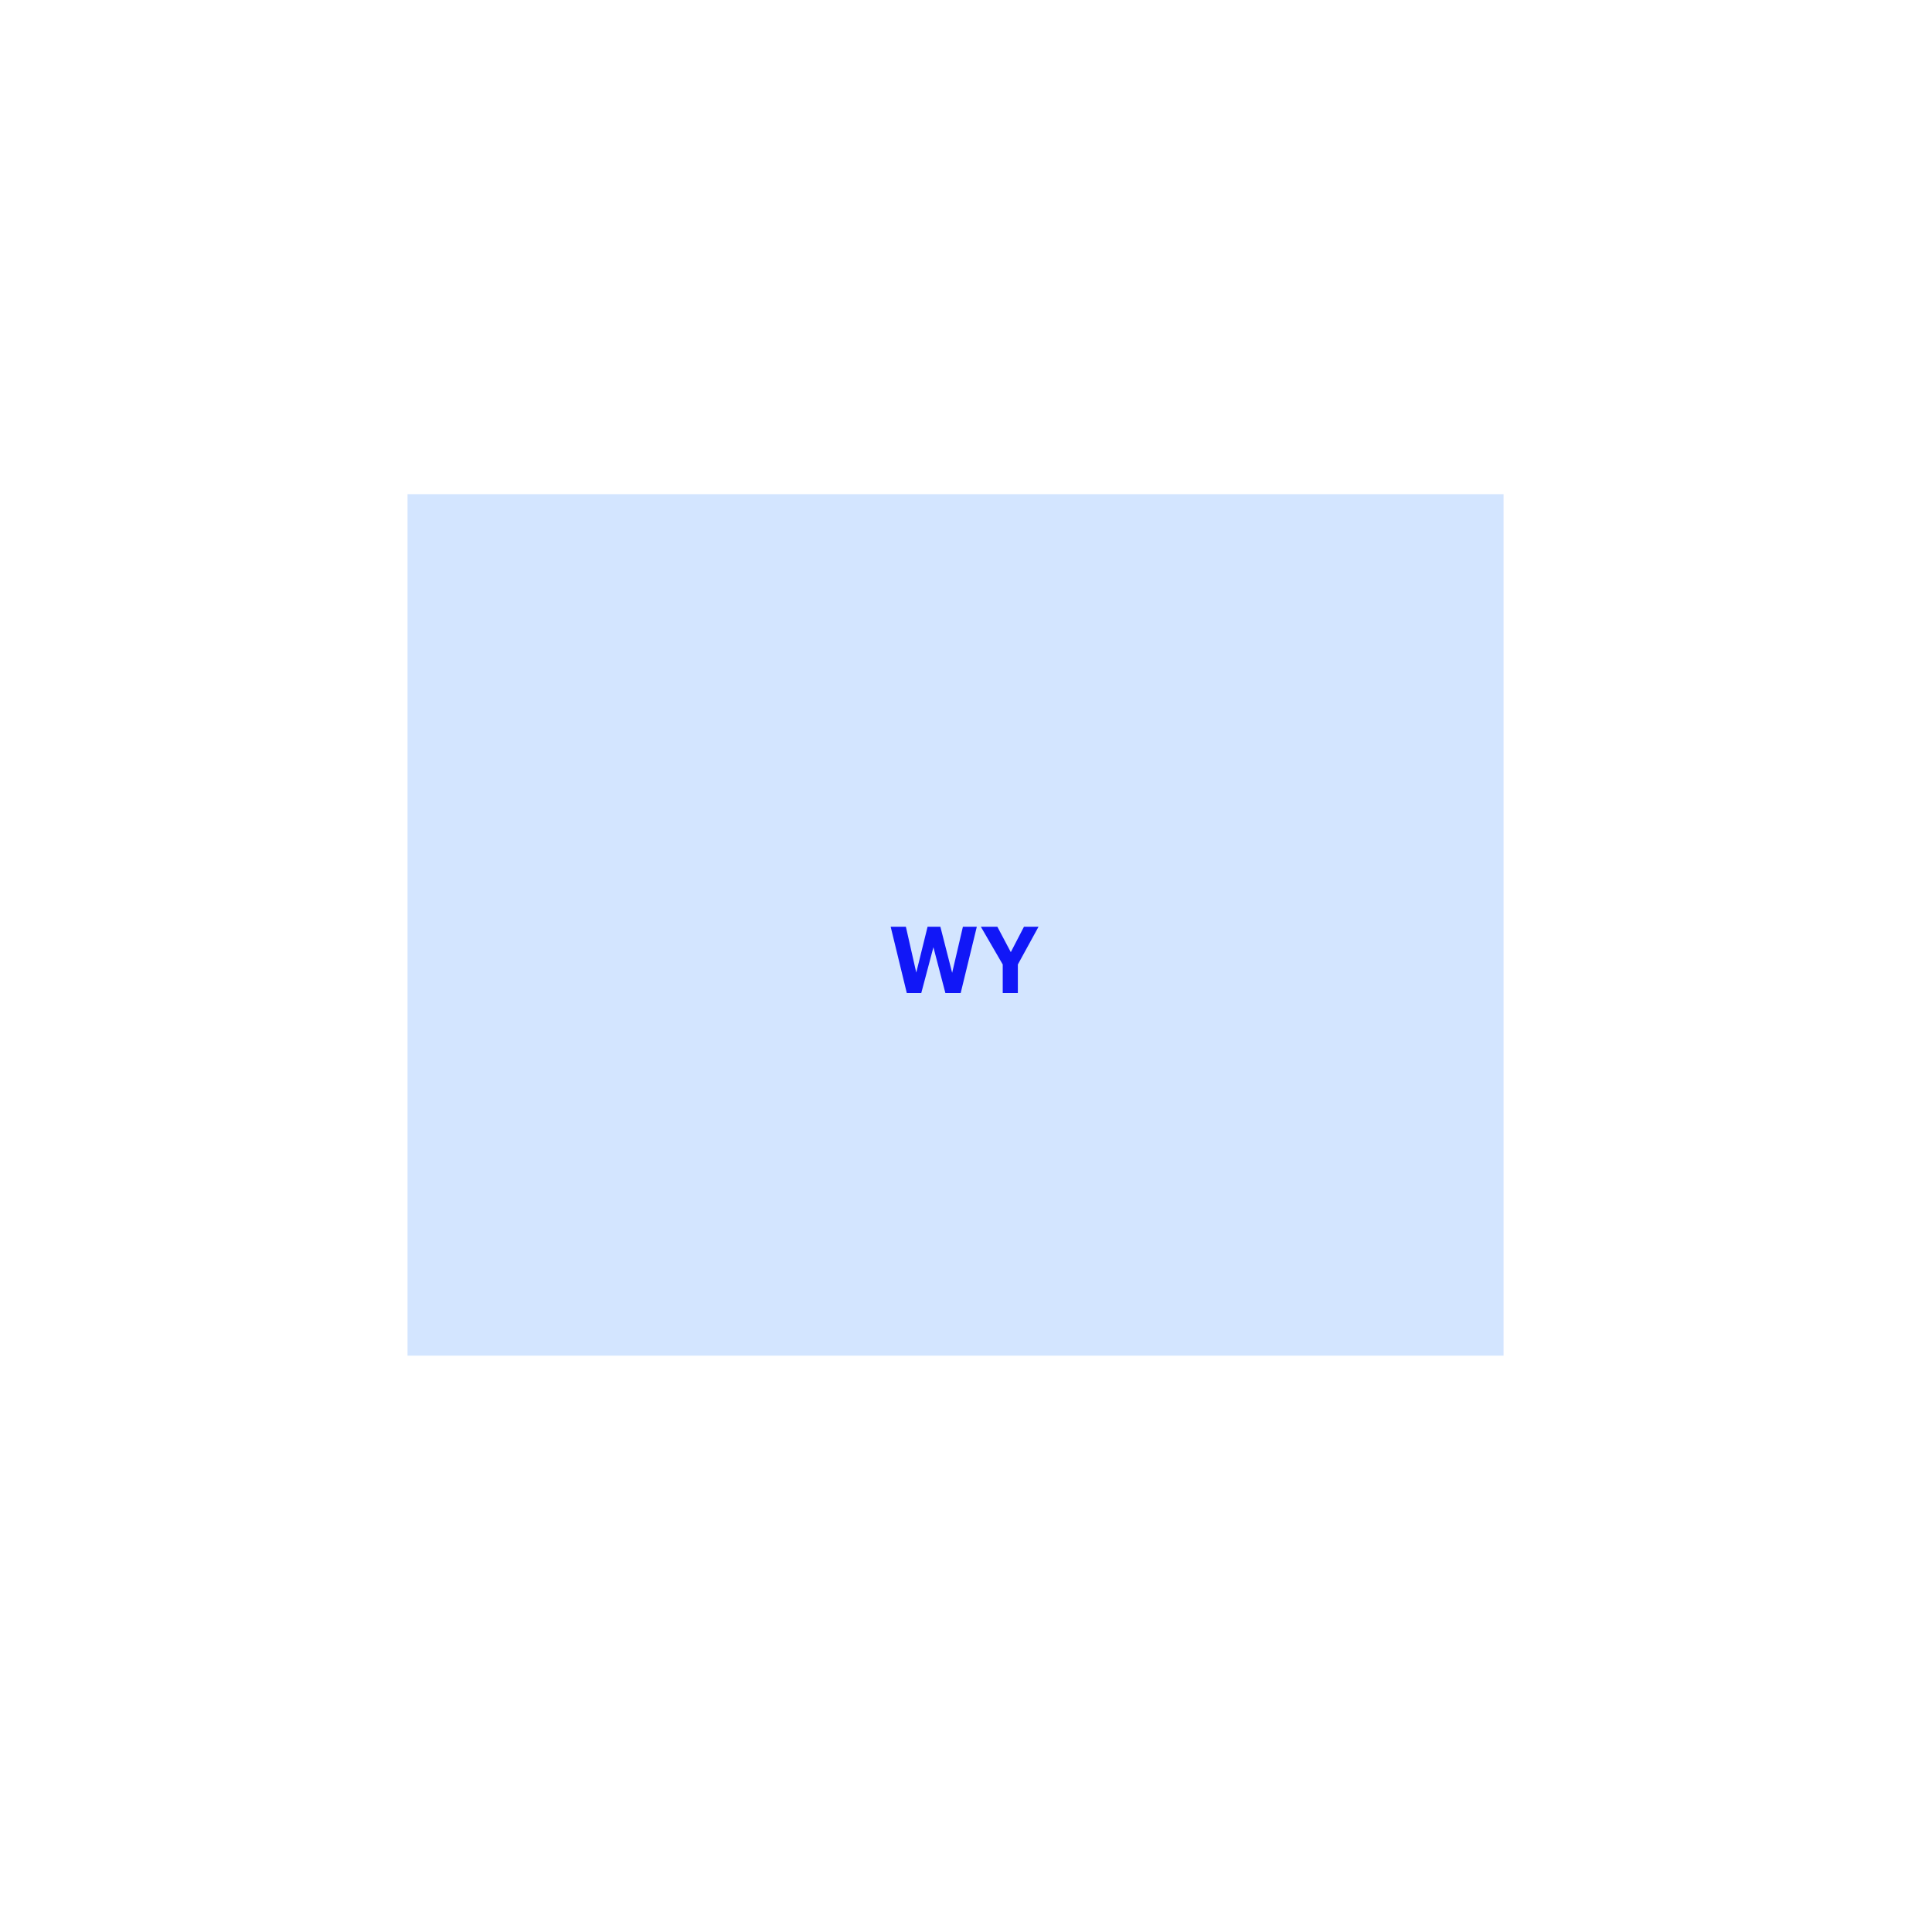 <svg width="500" height="500" viewBox="0 0 500 500" fill="none" xmlns="http://www.w3.org/2000/svg">
<path d="M105.469 296.281V350.841H389.119V127.891H105.469V296.281Z" fill="#D3E5FF"/>
<path d="M234.68 257L230.504 239.84H234.44L237.128 251.696L240.056 239.84H243.368L246.416 251.768L249.2 239.84H252.8L248.624 257H244.664L241.568 245.144L238.424 257H234.68ZM259.507 257V249.608L253.843 239.84H258.115L261.595 246.416L265.003 239.84H268.771L263.419 249.608V257H259.507Z" fill="#1117F7"/>
</svg>
